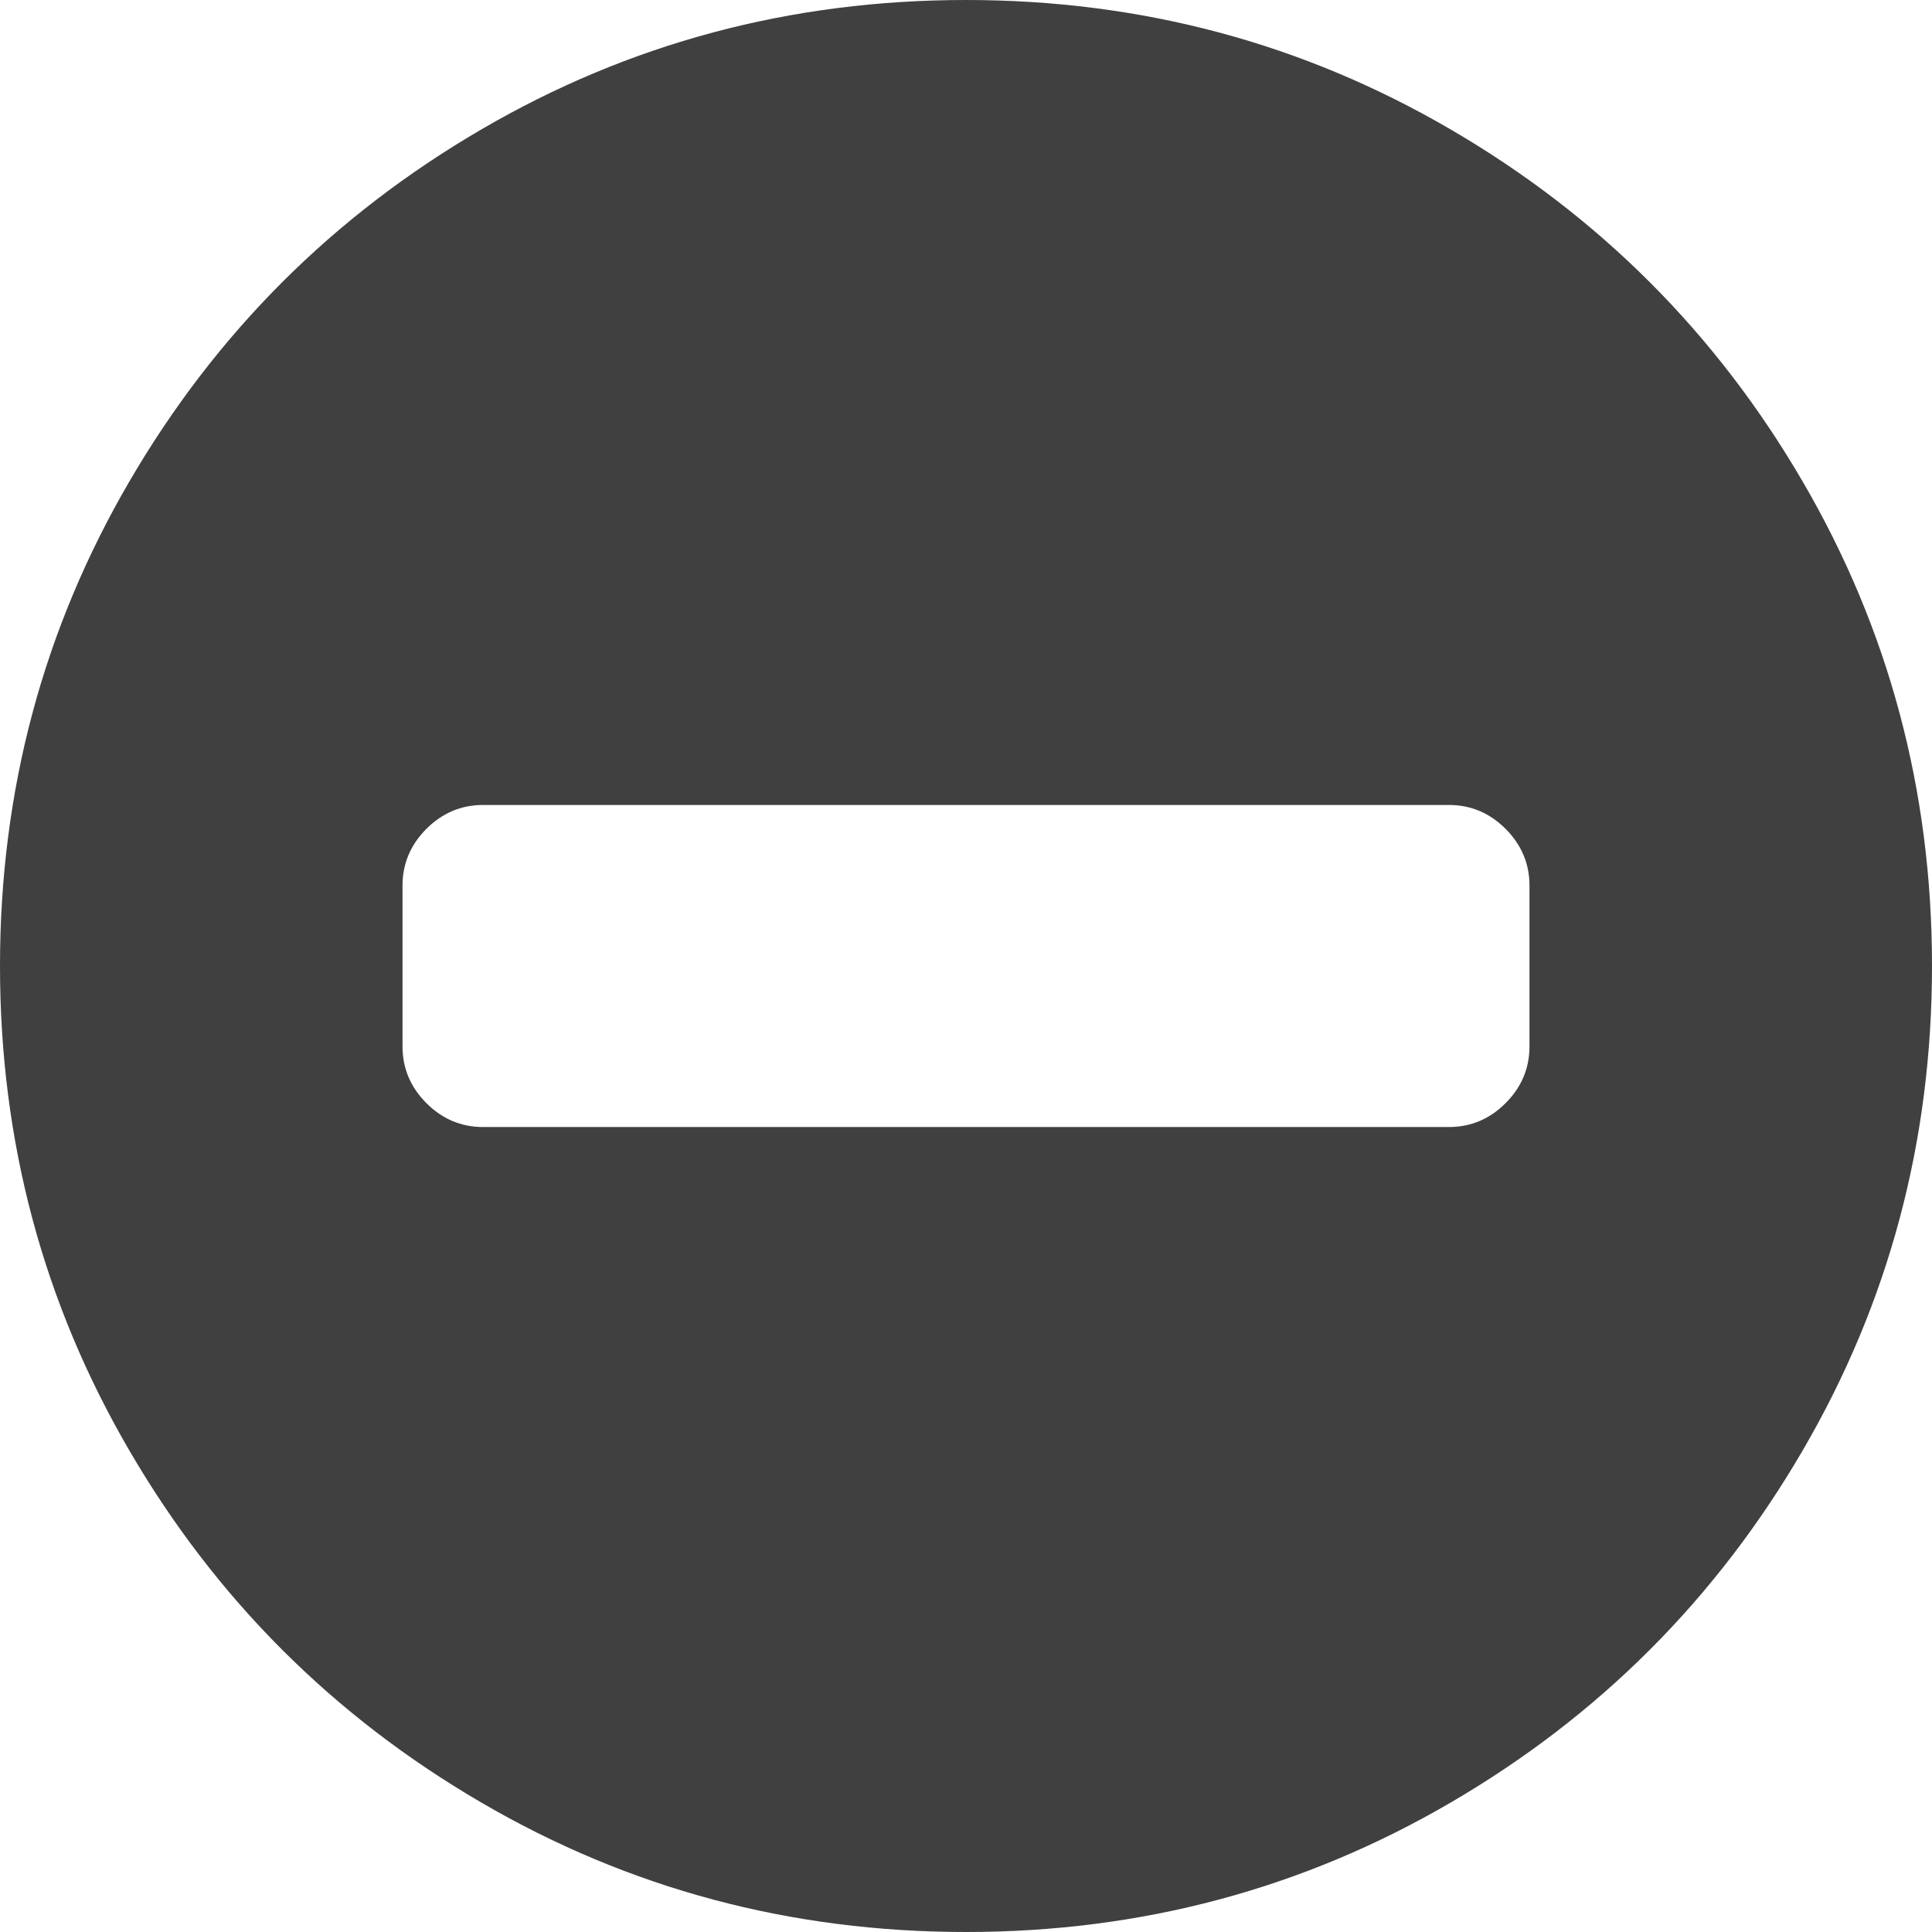 ﻿<?xml version="1.0" encoding="utf-8"?>
<svg version="1.1" xmlns:xlink="http://www.w3.org/1999/xlink" width="32px" height="32px" xmlns="http://www.w3.org/2000/svg">
  <g transform="matrix(1 0 0 1 -44 -554 )">
    <path d="M 24.938 18.271  C 25.201 18.007  25.333 17.694  25.333 17.333  L 25.333 14.667  C 25.333 14.306  25.201 13.993  24.938 13.729  C 24.674 13.465  24.361 13.333  24 13.333  L 8 13.333  C 7.639 13.333  7.326 13.465  7.062 13.729  C 6.799 13.993  6.667 14.306  6.667 14.667  L 6.667 17.333  C 6.667 17.694  6.799 18.007  7.062 18.271  C 7.326 18.535  7.639 18.667  8 18.667  L 24 18.667  C 24.361 18.667  24.674 18.535  24.938 18.271  Z M 29.854 7.969  C 31.285 10.42  32 13.097  32 16  C 32 18.903  31.285 21.58  29.854 24.031  C 28.424 26.483  26.483 28.424  24.031 29.854  C 21.58 31.285  18.903 32  16 32  C 13.097 32  10.42 31.285  7.969 29.854  C 5.517 28.424  3.576 26.483  2.146 24.031  C 0.715 21.58  0 18.903  0 16  C 0 13.097  0.715 10.42  2.146 7.969  C 3.576 5.517  5.517 3.576  7.969 2.146  C 10.42 0.715  13.097 0  16 0  C 18.903 0  21.58 0.715  24.031 2.146  C 26.483 3.576  28.424 5.517  29.854 7.969  Z " fill-rule="nonzero" fill="#404040" stroke="none" transform="matrix(1 0 0 1 44 554 )" />
  </g>
</svg>